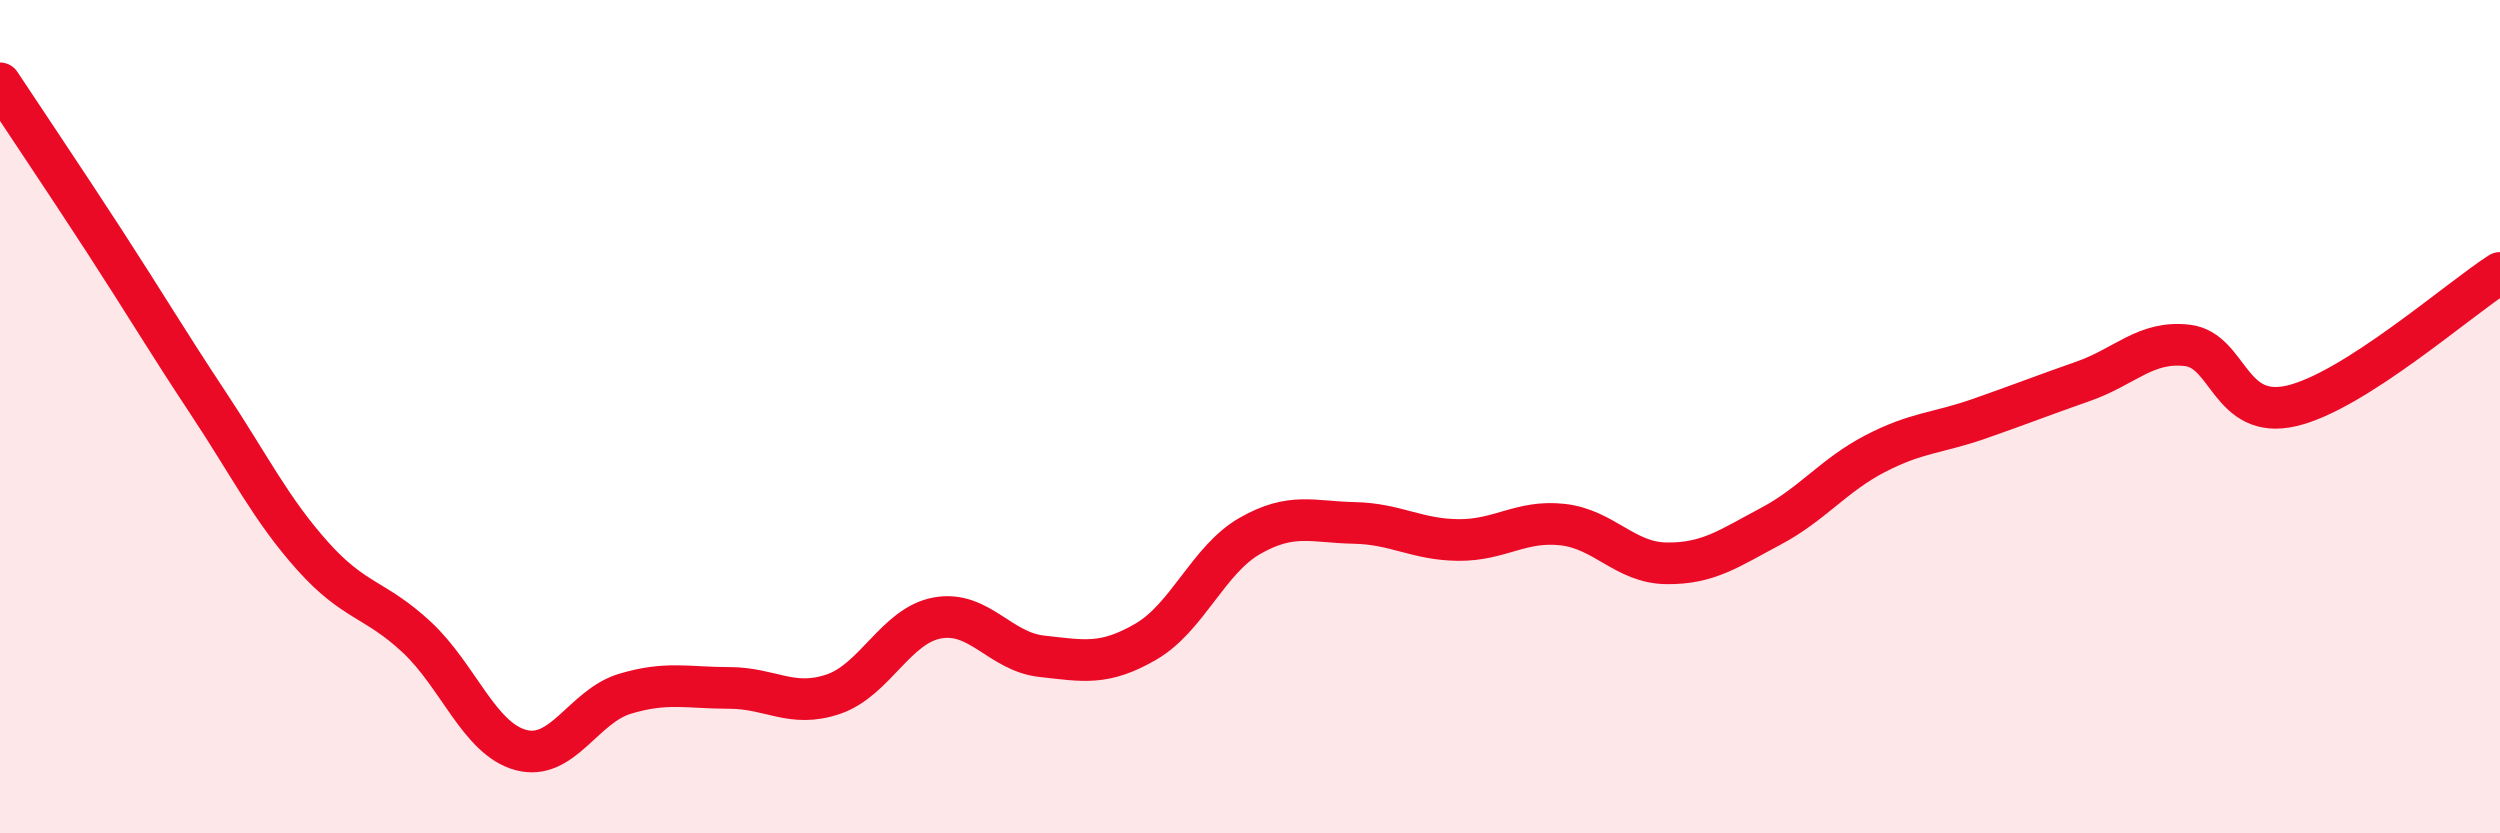 
    <svg width="60" height="20" viewBox="0 0 60 20" xmlns="http://www.w3.org/2000/svg">
      <path
        d="M 0,2 C 0.5,2.76 1.5,4.24 2.5,5.78 C 3.5,7.32 4,8.17 5,9.68 C 6,11.19 6.5,12.22 7.5,13.34 C 8.5,14.46 9,14.36 10,15.29 C 11,16.22 11.5,17.73 12.5,18 C 13.5,18.27 14,16.95 15,16.65 C 16,16.35 16.5,16.51 17.5,16.51 C 18.5,16.51 19,17 20,16.66 C 21,16.32 21.5,15.01 22.5,14.83 C 23.5,14.65 24,15.64 25,15.75 C 26,15.86 26.5,15.98 27.5,15.4 C 28.5,14.82 29,13.43 30,12.86 C 31,12.29 31.5,12.53 32.5,12.55 C 33.5,12.57 34,12.95 35,12.96 C 36,12.97 36.5,12.48 37.5,12.59 C 38.5,12.7 39,13.51 40,13.52 C 41,13.53 41.5,13.16 42.5,12.63 C 43.5,12.1 44,11.41 45,10.89 C 46,10.37 46.5,10.4 47.5,10.05 C 48.5,9.7 49,9.5 50,9.15 C 51,8.8 51.5,8.17 52.5,8.29 C 53.5,8.41 53.5,10.09 55,9.74 C 56.5,9.39 59,7.19 60,6.55L60 20L0 20Z"
        fill="#EB0A25"
        opacity="0.1"
        stroke-linecap="round"
        stroke-linejoin="round"
      />
      <path
        d="M 0,2 C 0.5,2.76 1.5,4.24 2.5,5.78 C 3.5,7.32 4,8.17 5,9.68 C 6,11.19 6.5,12.22 7.5,13.34 C 8.5,14.46 9,14.36 10,15.29 C 11,16.22 11.5,17.73 12.5,18 C 13.5,18.27 14,16.95 15,16.65 C 16,16.35 16.5,16.51 17.5,16.51 C 18.5,16.51 19,17 20,16.66 C 21,16.32 21.5,15.01 22.5,14.83 C 23.5,14.65 24,15.64 25,15.75 C 26,15.86 26.5,15.98 27.5,15.4 C 28.5,14.82 29,13.43 30,12.86 C 31,12.29 31.5,12.53 32.5,12.55 C 33.5,12.57 34,12.95 35,12.96 C 36,12.97 36.5,12.48 37.5,12.59 C 38.5,12.7 39,13.51 40,13.52 C 41,13.53 41.5,13.16 42.5,12.63 C 43.5,12.1 44,11.41 45,10.89 C 46,10.37 46.5,10.4 47.5,10.05 C 48.5,9.7 49,9.5 50,9.15 C 51,8.8 51.5,8.17 52.5,8.29 C 53.5,8.41 53.5,10.09 55,9.74 C 56.5,9.39 59,7.19 60,6.55"
        stroke="#EB0A25"
        stroke-width="1"
        fill="none"
        stroke-linecap="round"
        stroke-linejoin="round"
      />
    </svg>
  
